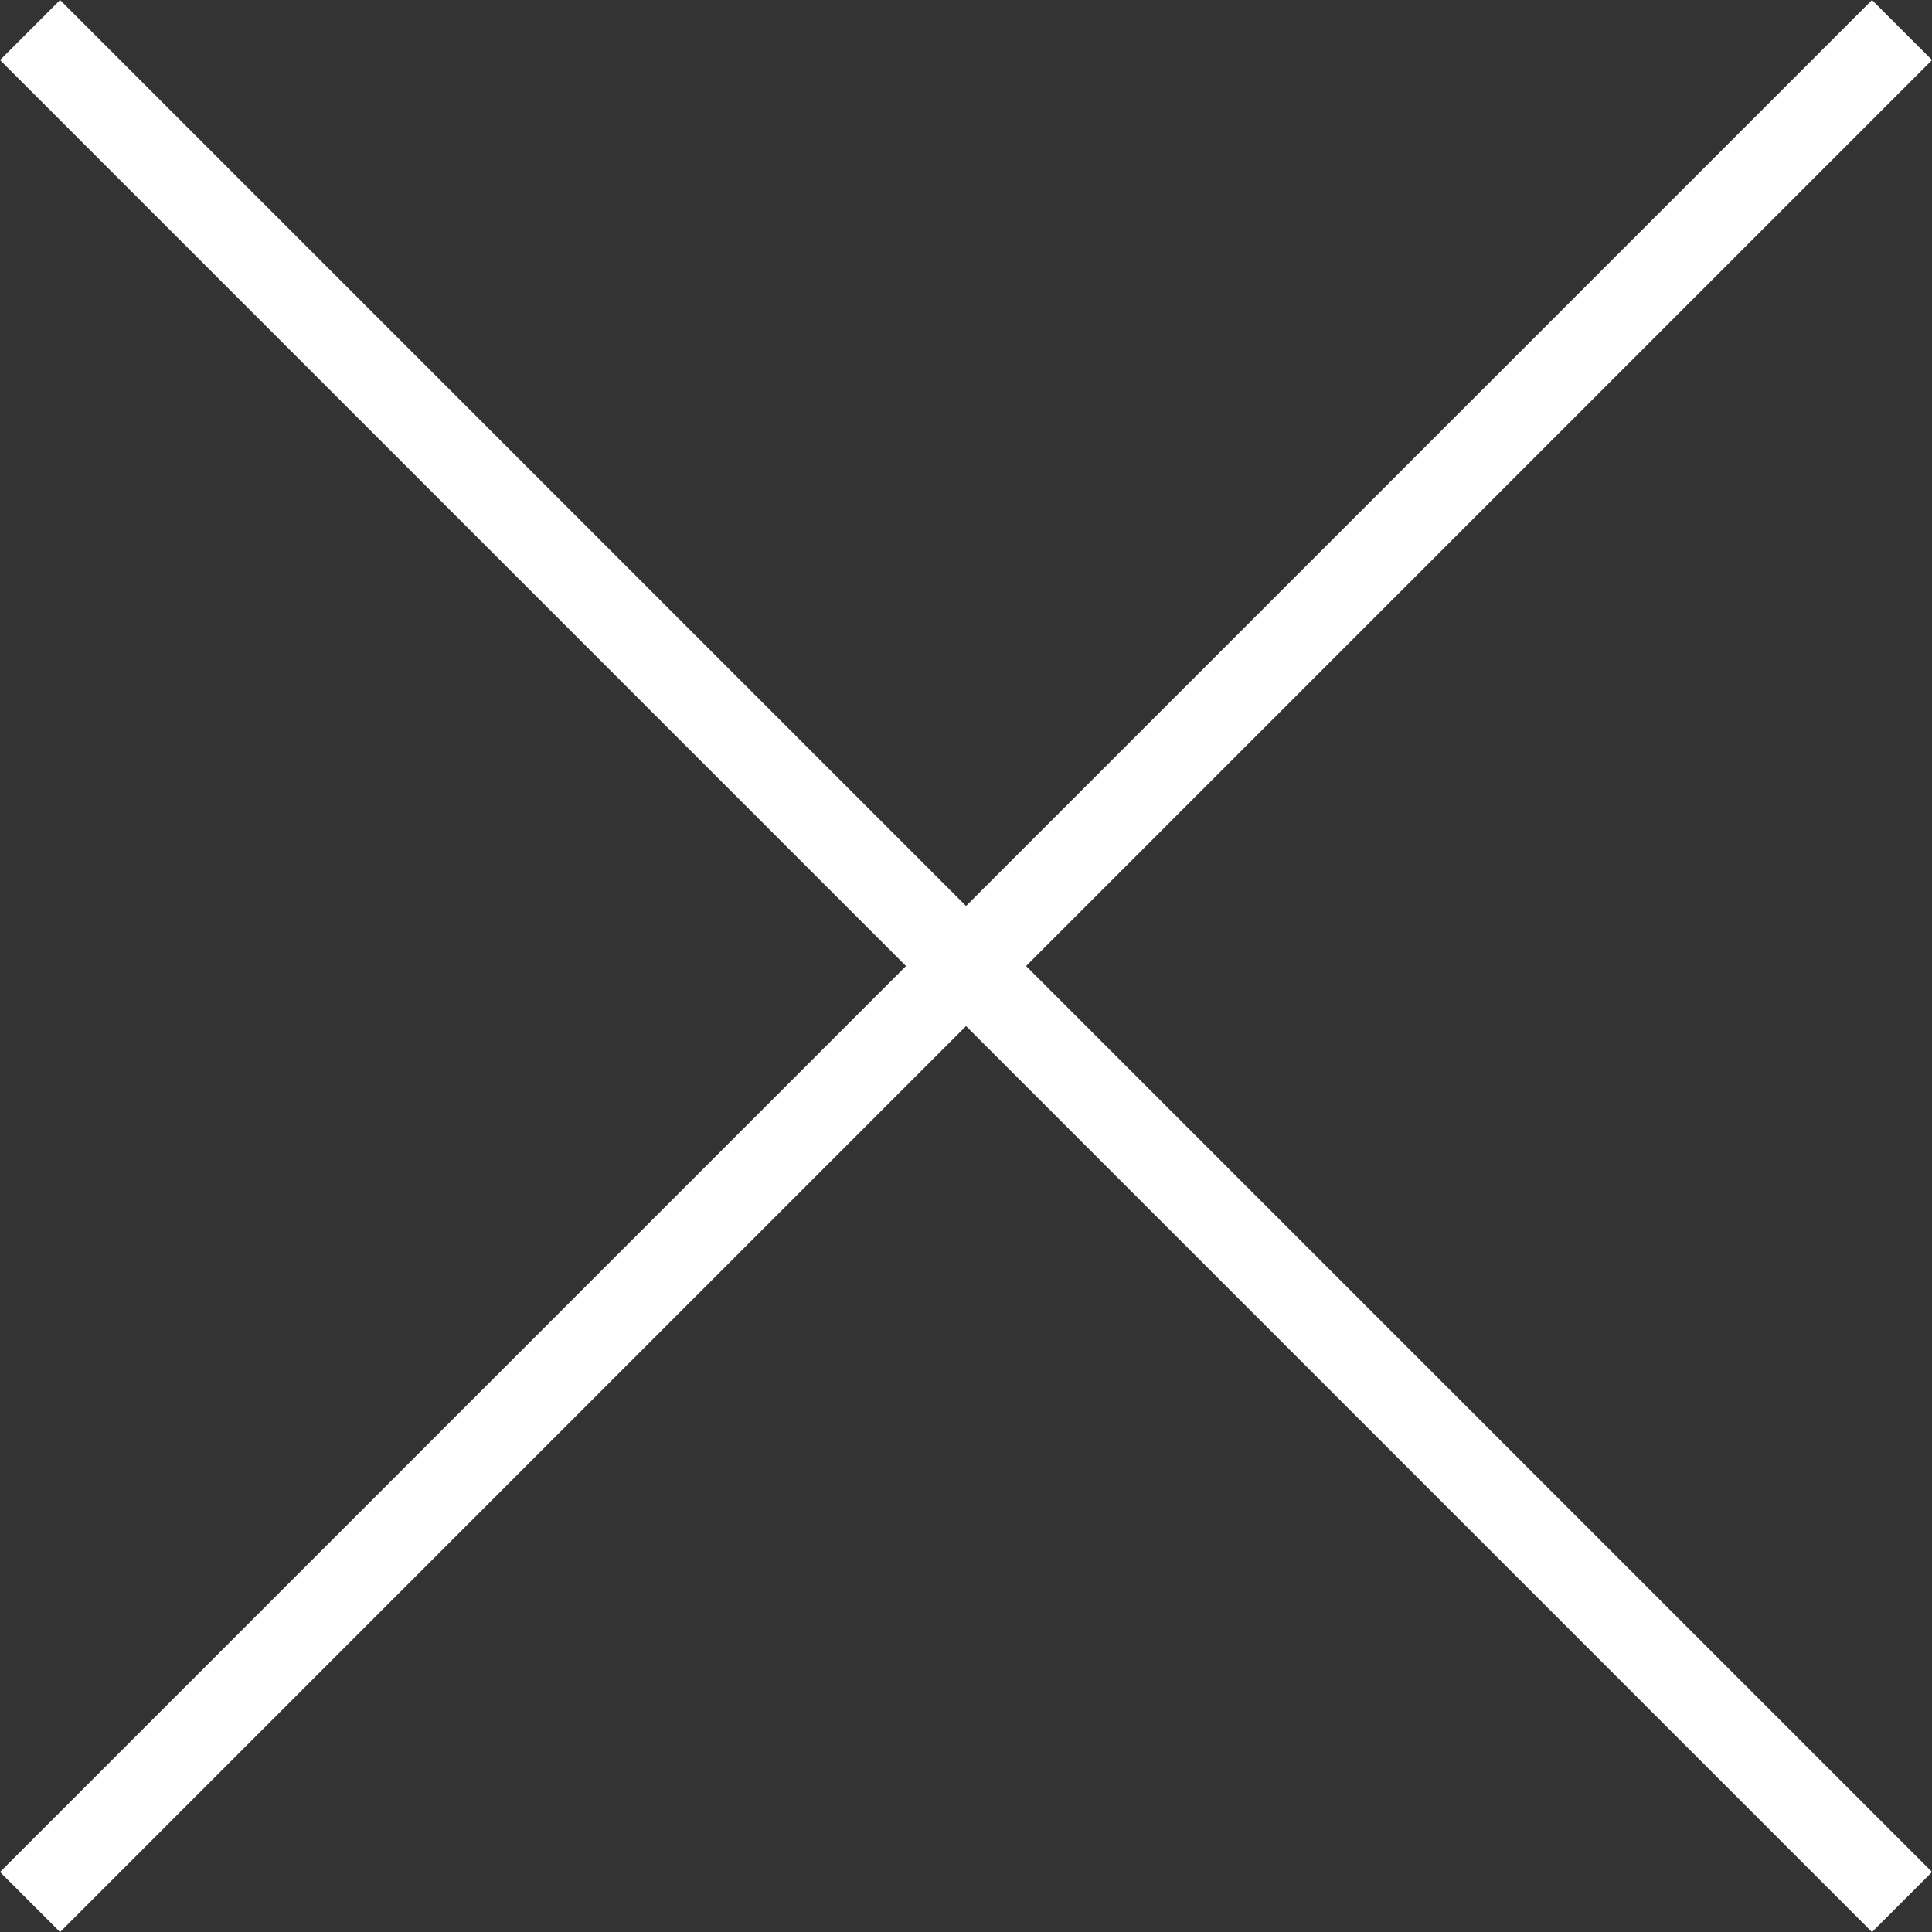 <svg xmlns="http://www.w3.org/2000/svg" width="22.758" height="22.758" viewBox="0 0 22.758 22.758"><rect x="0" y="0" width="22.758" height="22.758" fill="#333333" stroke="none"/><defs><style>.a{fill:none;stroke:#fff;stroke-miterlimit:10;}</style></defs><g transform="translate(6914.814 -1855.42)"><g transform="translate(0.936 0.936)"><line class="a" y1="22.051" x2="22.051" transform="translate(-6915.396 1854.838)"/><line class="a" x2="22.051" y2="22.051" transform="translate(-6915.396 1854.838)"/></g></g></svg>